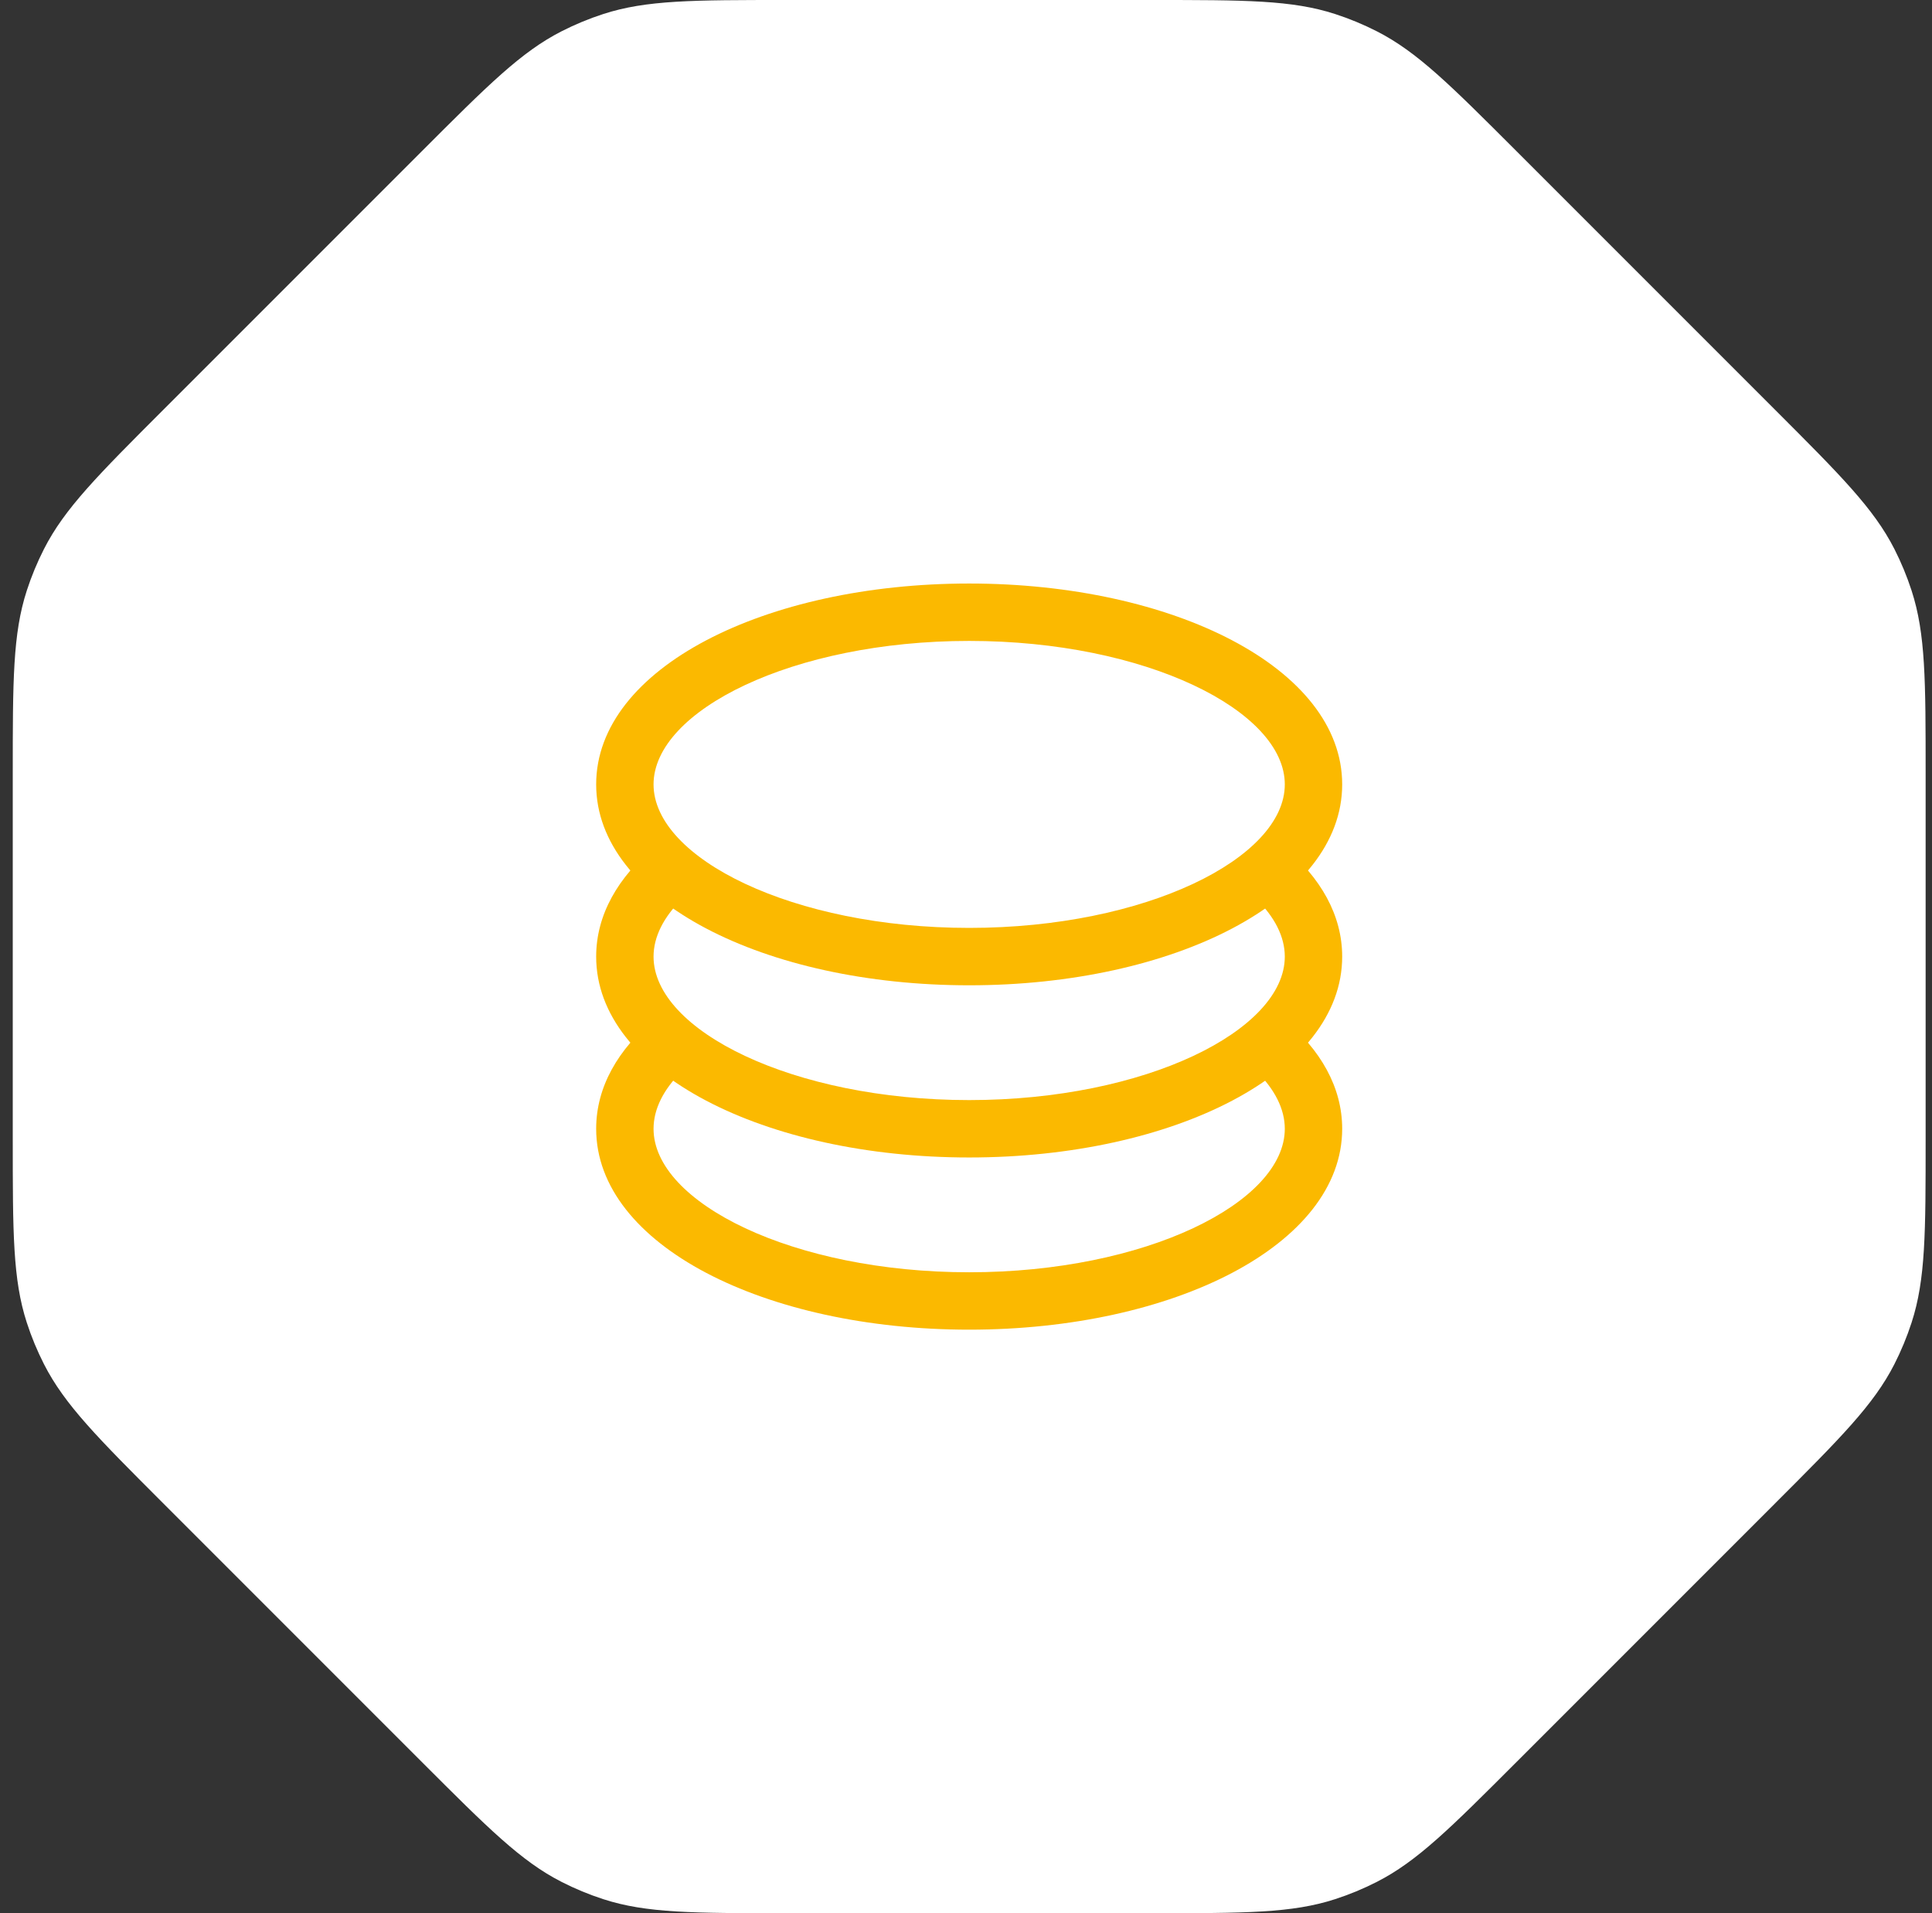 <svg width="101" height="100" viewBox="0 0 101 100" fill="none" xmlns="http://www.w3.org/2000/svg">
<rect x="0" y="0" width="101" height="100" fill="#333333" stroke="none"/>
<path d="M22.048 7.908C25.511 4.445 27.242 2.713 29.359 1.635C30.059 1.278 30.786 0.977 31.534 0.734C33.793 2.06215e-06 36.242 1.92779e-06 41.14 1.65907e-06L60.193 6.13628e-07C65.091 3.4491e-07 67.54 2.10552e-07 69.799 0.734C70.547 0.977 71.274 1.278 71.974 1.635C74.091 2.713 75.822 4.445 79.285 7.908L92.758 21.381C96.222 24.844 97.953 26.576 99.032 28.693C99.388 29.393 99.689 30.12 99.932 30.867C100.667 33.127 100.667 35.575 100.667 40.473V59.527C100.667 64.424 100.667 66.873 99.932 69.133C99.689 69.88 99.388 70.607 99.032 71.307C97.953 73.424 96.222 75.156 92.758 78.619L79.285 92.092C75.822 95.555 74.091 97.287 71.974 98.365C71.274 98.722 70.547 99.023 69.799 99.266C67.54 100 65.091 100 60.193 100H41.14C36.242 100 33.793 100 31.534 99.266C30.786 99.023 30.059 98.722 29.359 98.365C27.242 97.287 25.511 95.555 22.048 92.092L8.575 78.619C5.112 75.156 3.38 73.424 2.301 71.307C1.945 70.607 1.643 69.88 1.401 69.133C0.667 66.873 0.667 64.424 0.667 59.527L0.667 40.473C0.667 35.575 0.667 33.127 1.401 30.867C1.643 30.12 1.945 29.393 2.301 28.693C3.38 26.576 5.112 24.844 8.575 21.381L22.048 7.908Z" fill="white"/>
<path d="M34.257 53.222L35.657 55.982C34.697 56.927 34.166 57.956 34.166 59C34.166 62.858 41.447 66.5 50.666 66.5C59.886 66.5 67.166 62.858 67.166 59C67.166 57.956 66.632 56.93 65.675 55.985L67.103 53.246C69.038 54.866 70.166 56.828 70.166 59C70.166 65.081 61.328 69.5 50.666 69.5C40.005 69.5 31.166 65.081 31.166 59C31.166 56.816 32.306 54.848 34.257 53.222Z" fill="#FBB900"/>
<path d="M34.257 44.222L35.657 46.982C34.697 47.93 34.166 48.959 34.166 50C34.166 53.858 41.447 57.5 50.666 57.5C59.886 57.5 67.166 53.858 67.166 50C67.166 48.956 66.632 47.93 65.675 46.985L67.103 44.246C69.038 45.866 70.166 47.828 70.166 50C70.166 56.081 61.328 60.5 50.666 60.5C40.005 60.5 31.166 56.081 31.166 50C31.166 47.816 32.306 45.848 34.257 44.222Z" fill="#FBB900"/>
<path d="M50.666 51.5C40.005 51.5 31.166 47.081 31.166 41C31.166 34.919 40.005 30.5 50.666 30.5C61.328 30.5 70.166 34.919 70.166 41C70.166 47.081 61.328 51.5 50.666 51.5ZM50.666 48.5C59.886 48.5 67.166 44.858 67.166 41C67.166 37.142 59.886 33.5 50.666 33.5C41.447 33.5 34.166 37.142 34.166 41C34.166 44.858 41.447 48.5 50.666 48.5Z" fill="#FBB900"/>
</svg>
